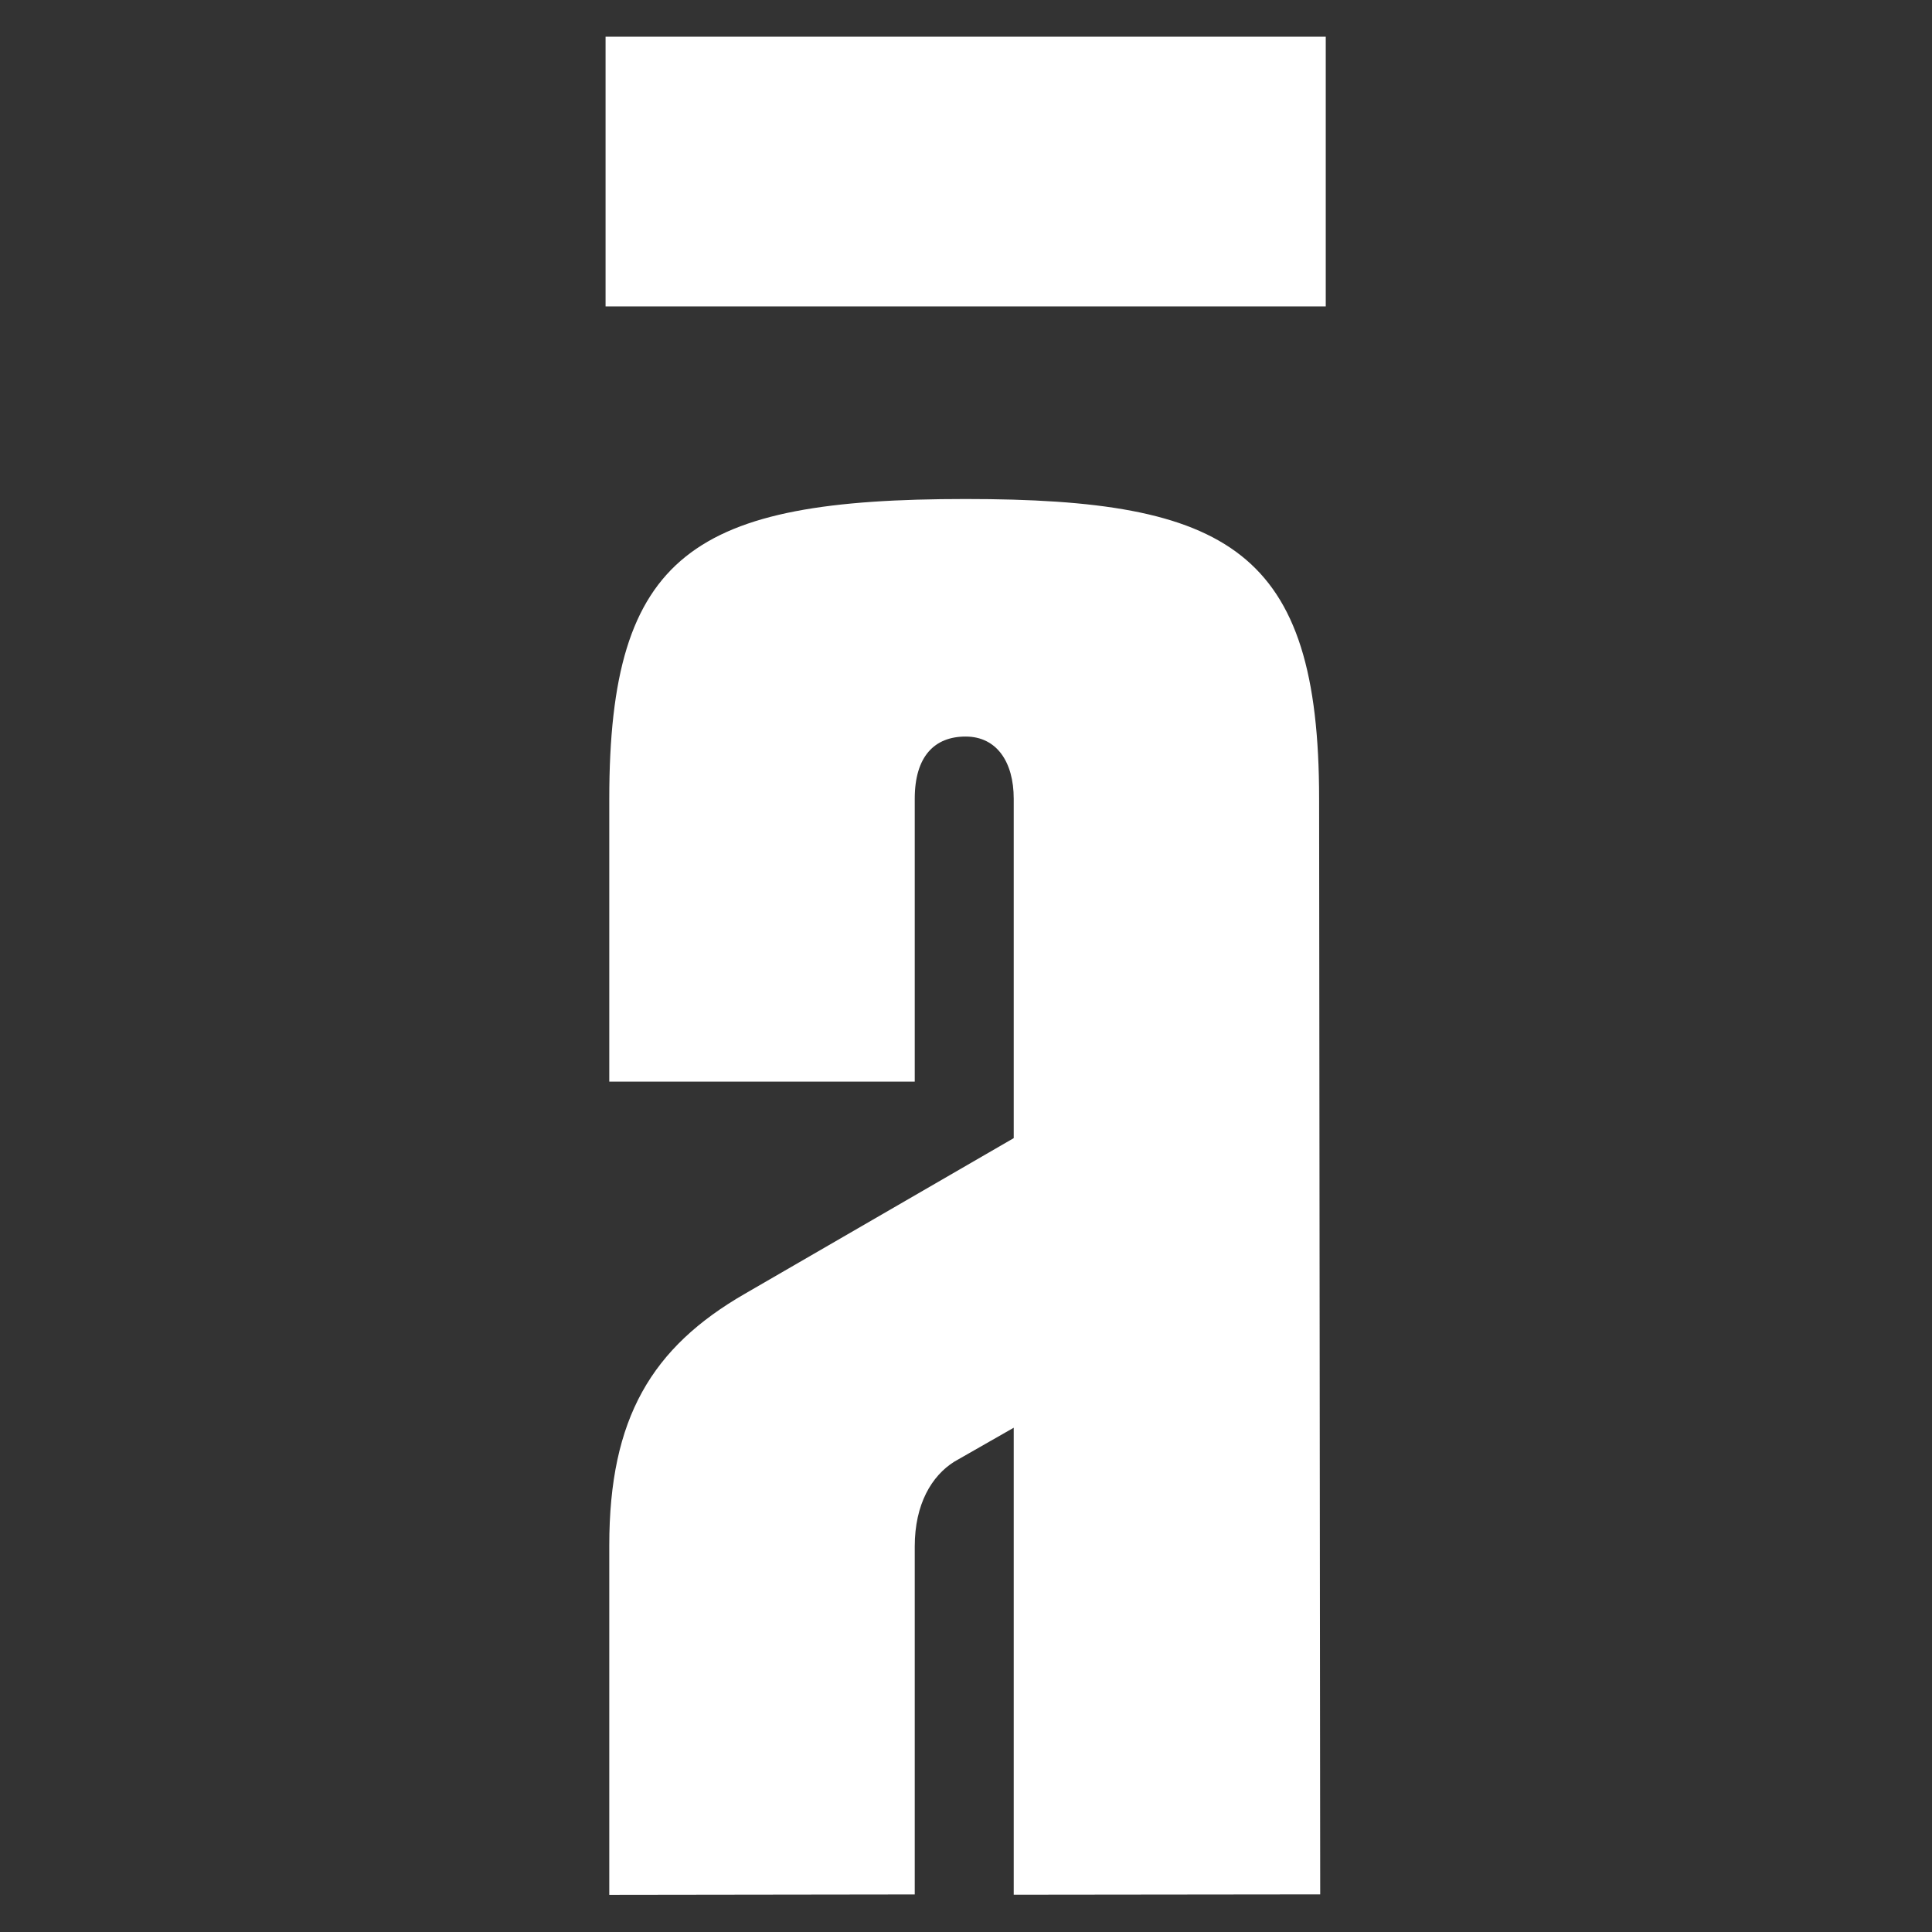 <?xml version="1.0" encoding="UTF-8" standalone="no"?>
<!DOCTYPE svg PUBLIC "-//W3C//DTD SVG 1.1//EN" "http://www.w3.org/Graphics/SVG/1.1/DTD/svg11.dtd">
<svg width="100%" height="100%" viewBox="0 0 600 600" version="1.1" xmlns="http://www.w3.org/2000/svg" xmlns:xlink="http://www.w3.org/1999/xlink" xml:space="preserve" xmlns:serif="http://www.serif.com/" style="fill-rule:evenodd;clip-rule:evenodd;stroke-linejoin:round;stroke-miterlimit:2;">
    <rect x="0" y="0" width="600" height="600" fill="#333333" stroke="none"/>
    <g transform="matrix(3.121,0,0,3.121,-488.156,-747.619)">
        <rect x="216.668" y="243.197" width="71.663" height="26.837" style="fill:white;"/>
    </g>
    <g transform="matrix(3.121,0,0,3.121,296.373,289.503)">
        <path d="M0,52.684L5.911,49.308L5.911,95.776L36.408,95.742L36.299,-13.279C36.299,-38.041 27.297,-43.105 1.125,-43.105C-25.888,-43.105 -34.334,-37.756 -34.334,-13.279L-34.334,14.866L-3.938,14.866L-3.938,-13.279C-3.938,-17.495 -1.973,-19.468 1.125,-19.468C4.223,-19.468 5.911,-16.932 5.911,-13.279L5.911,20.492L-20.824,35.968C-30.111,41.316 -34.334,48.352 -34.334,61.015L-34.334,95.789L-3.938,95.748L-3.938,61.123C-3.938,56.907 -2.251,54.094 0,52.684" style="fill:white;fill-rule:nonzero;"/>
    </g>
</svg>
